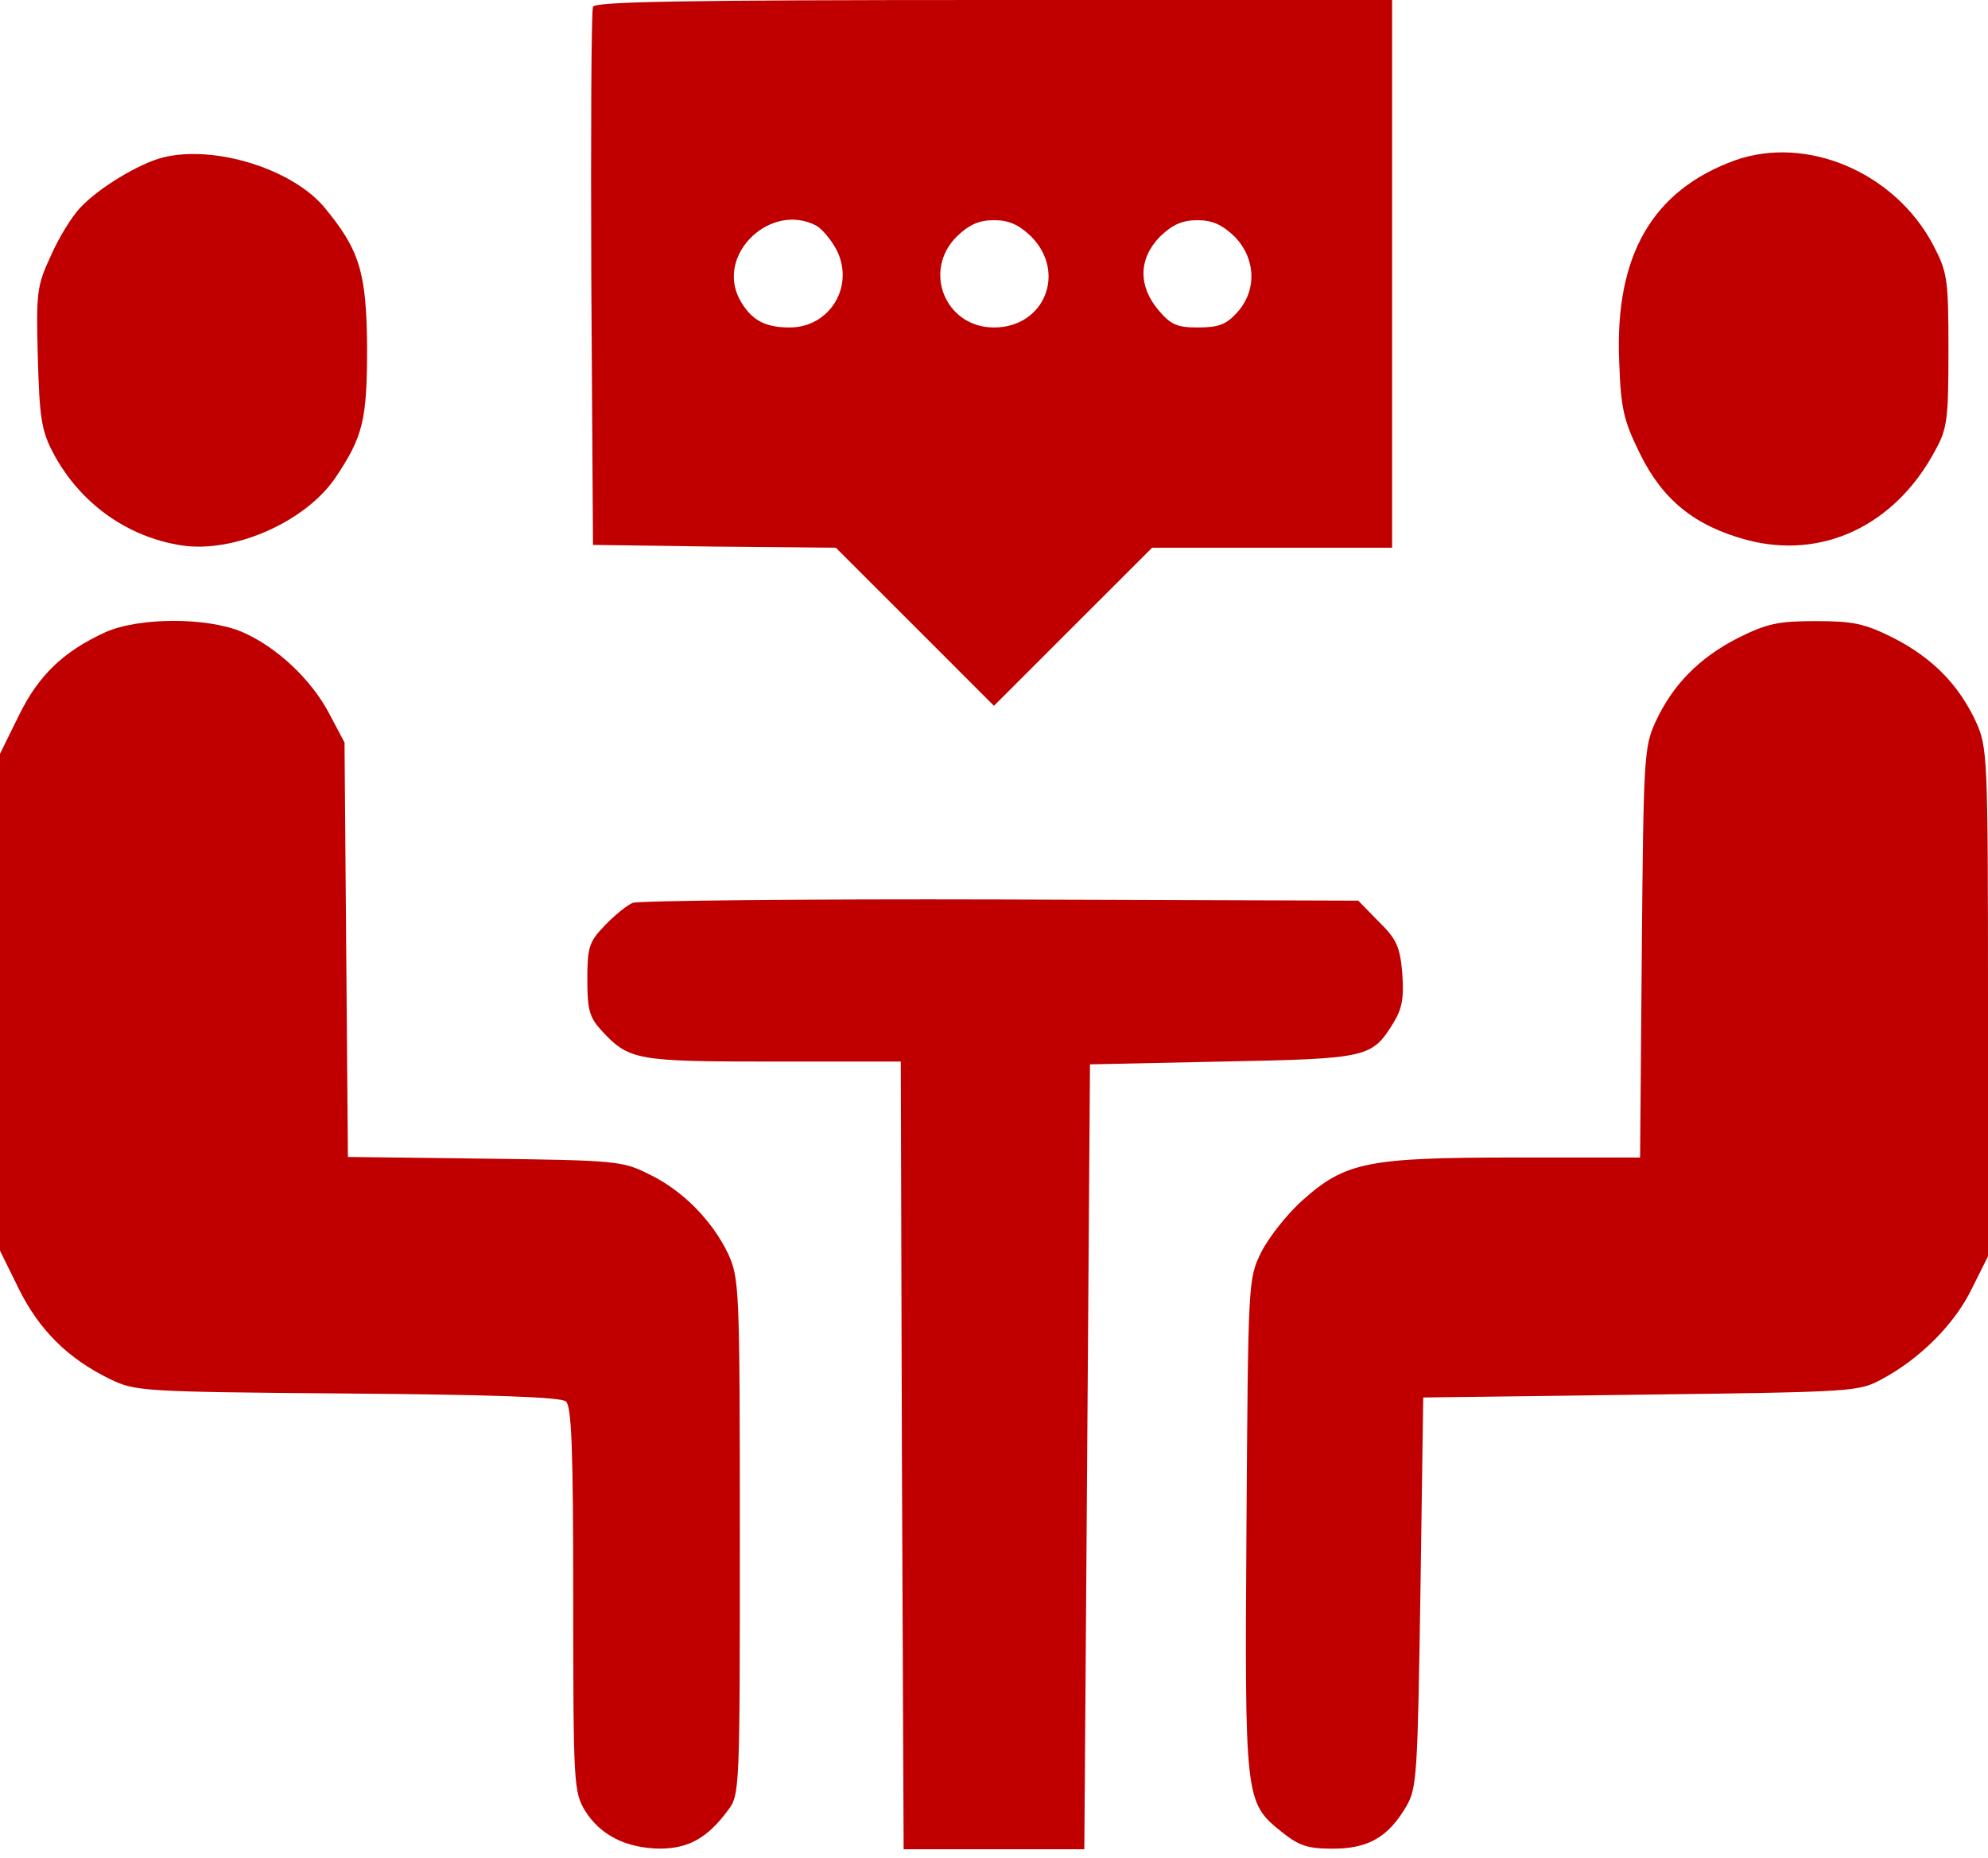 <svg width="46" height="43" viewBox="0 0 46 43" fill="none" xmlns="http://www.w3.org/2000/svg">
<path d="M13.721 0.157C13.682 0.248 13.669 3.084 13.682 6.469L13.721 12.611L16.531 12.65L19.34 12.676L21.17 14.505L22.999 16.335L24.829 14.505L26.659 12.676H29.429H32.212V6.338V-6.67572e-05H22.999C15.747 -6.67572e-05 13.76 0.039 13.721 0.157ZM18.896 5.227C19.027 5.306 19.236 5.554 19.353 5.776C19.785 6.612 19.21 7.579 18.269 7.579C17.681 7.579 17.367 7.396 17.106 6.913C16.57 5.868 17.851 4.665 18.896 5.227ZM23.862 5.475C24.685 6.312 24.163 7.579 22.999 7.579C21.876 7.579 21.34 6.273 22.137 5.475C22.424 5.201 22.647 5.096 22.999 5.096C23.352 5.096 23.574 5.201 23.862 5.475ZM28.567 5.475C29.063 5.985 29.089 6.73 28.619 7.24C28.37 7.514 28.188 7.579 27.717 7.579C27.233 7.579 27.09 7.514 26.802 7.174C26.332 6.612 26.345 5.985 26.841 5.475C27.129 5.201 27.351 5.096 27.704 5.096C28.057 5.096 28.279 5.201 28.567 5.475Z" fill="#C00000"/>
<path d="M3.763 3.646C3.214 3.789 2.299 4.338 1.868 4.796C1.672 4.992 1.359 5.501 1.176 5.92C0.849 6.625 0.836 6.769 0.875 8.272C0.914 9.631 0.953 9.945 1.215 10.454C1.829 11.63 2.927 12.428 4.207 12.623C5.423 12.806 7.069 12.075 7.762 11.055C8.402 10.101 8.494 9.722 8.494 8.037C8.481 6.312 8.324 5.789 7.514 4.809C6.769 3.907 4.952 3.345 3.763 3.646Z" fill="#C00000"/>
<path d="M40.145 3.711C38.237 4.404 37.362 5.907 37.466 8.363C37.505 9.474 37.571 9.736 37.95 10.507C38.472 11.565 39.204 12.166 40.407 12.493C42.158 12.963 43.856 12.166 44.784 10.415C45.059 9.919 45.085 9.683 45.085 8.102C45.085 6.442 45.059 6.299 44.732 5.671C43.843 3.986 41.805 3.123 40.145 3.711Z" fill="#C00000"/>
<path d="M2.431 14.635C1.464 15.08 0.889 15.629 0.431 16.57L0 17.445V23.195V28.945L0.431 29.821C0.902 30.775 1.568 31.441 2.535 31.912C3.123 32.199 3.254 32.212 8.024 32.251C11.304 32.277 12.977 32.33 13.094 32.434C13.225 32.539 13.264 33.506 13.264 37.021C13.264 41.294 13.277 41.477 13.539 41.909C13.891 42.471 14.479 42.771 15.264 42.784C15.93 42.784 16.374 42.536 16.845 41.895C17.119 41.543 17.119 41.386 17.119 35.571C17.119 29.768 17.106 29.585 16.845 29.01C16.479 28.252 15.799 27.547 15.002 27.168C14.401 26.867 14.231 26.854 11.212 26.815L8.05 26.776L8.011 21.98L7.972 17.184L7.619 16.517C7.201 15.72 6.39 14.962 5.593 14.622C4.783 14.283 3.215 14.283 2.431 14.635Z" fill="#C00000"/>
<path d="M40.211 14.767C39.322 15.224 38.708 15.838 38.303 16.714C38.041 17.289 38.028 17.55 37.989 22.046L37.95 26.789H35.075C31.638 26.789 31.128 26.894 30.135 27.782C29.782 28.096 29.351 28.645 29.181 28.985C28.881 29.599 28.881 29.638 28.842 35.284C28.802 41.635 28.802 41.713 29.652 42.393C30.057 42.719 30.253 42.785 30.841 42.785C31.651 42.785 32.122 42.523 32.54 41.805C32.788 41.386 32.801 41.06 32.867 36.852L32.932 32.343L37.963 32.278C42.916 32.213 43.007 32.213 43.556 31.912C44.432 31.442 45.242 30.631 45.634 29.808L46 29.076V23.196C46 17.498 45.987 17.302 45.726 16.714C45.321 15.838 44.706 15.224 43.818 14.767C43.138 14.427 42.877 14.375 42.014 14.375C41.152 14.375 40.89 14.427 40.211 14.767Z" fill="#C00000"/>
<path d="M14.636 20.896C14.492 20.961 14.204 21.197 13.982 21.432C13.63 21.798 13.59 21.928 13.59 22.673C13.59 23.379 13.643 23.549 13.917 23.849C14.557 24.542 14.727 24.568 17.89 24.568H20.843L20.869 33.676L20.909 42.798H22.999H25.09L25.156 33.716L25.221 24.633L28.292 24.568C31.663 24.503 31.742 24.477 32.239 23.679C32.448 23.34 32.487 23.091 32.448 22.529C32.395 21.915 32.317 21.732 31.899 21.327L31.428 20.844L23.156 20.817C18.622 20.804 14.78 20.844 14.636 20.896Z" fill="#C00000"/>
</svg>

